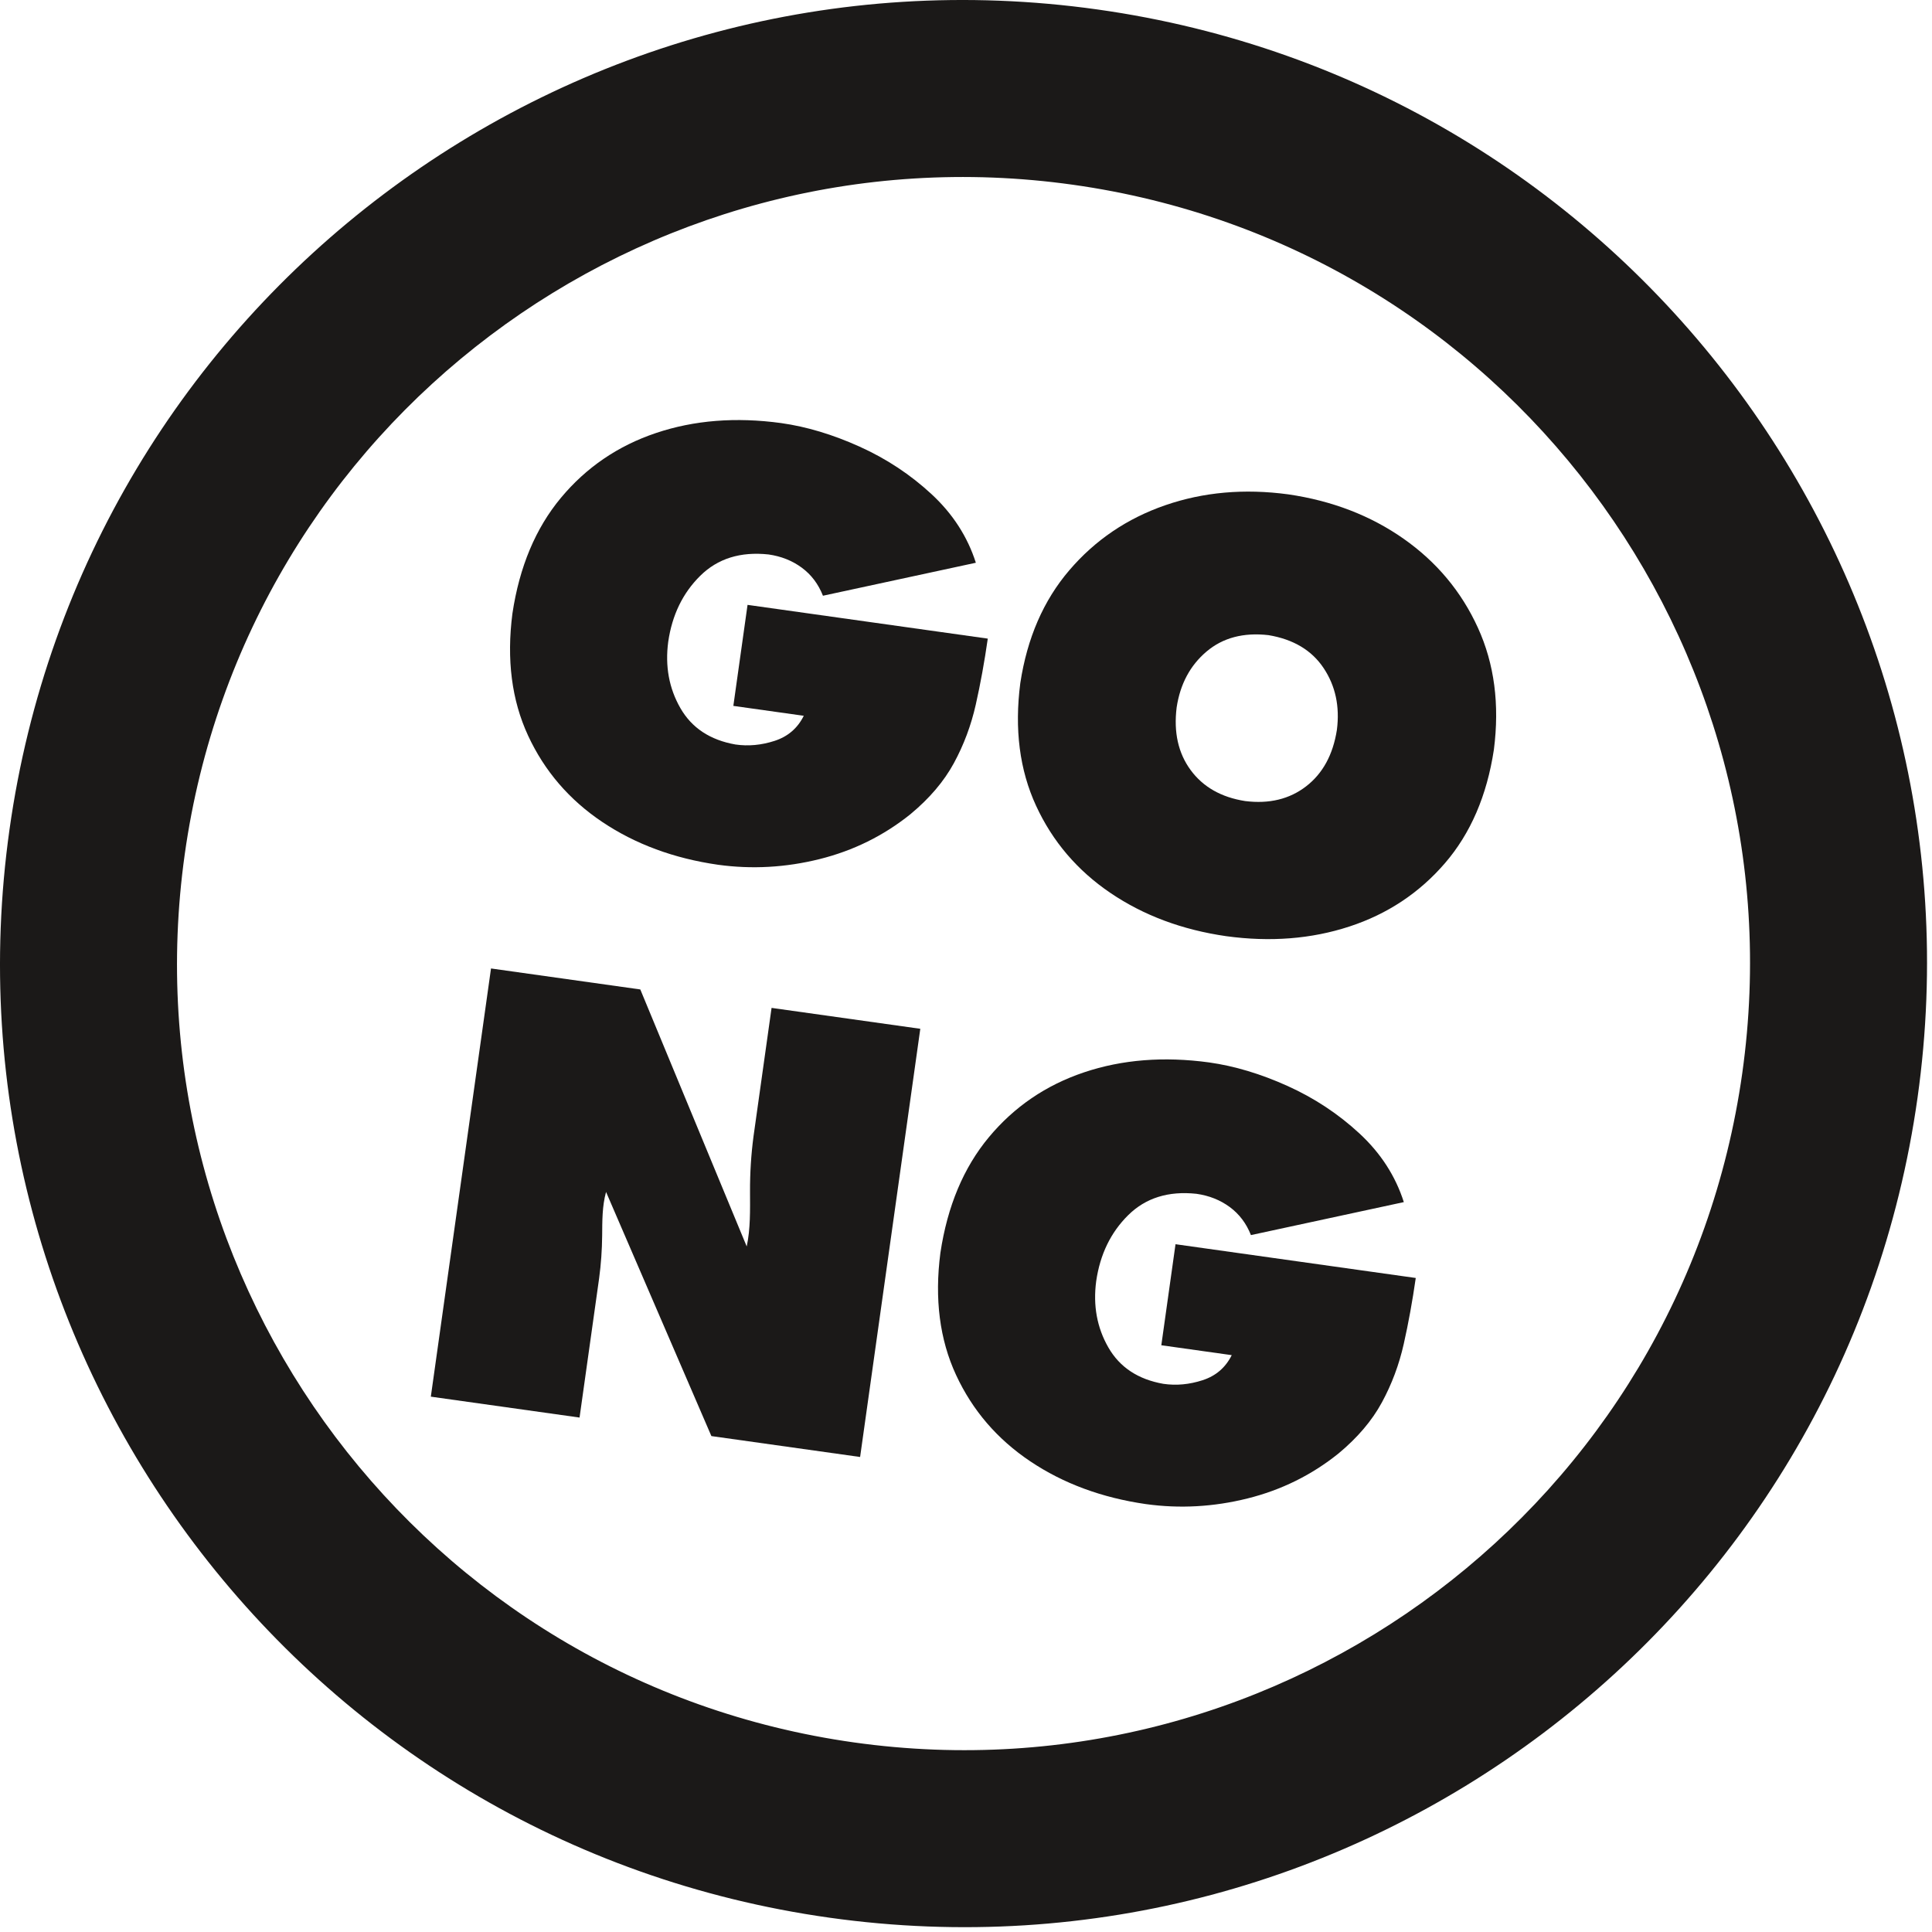 <svg xmlns="http://www.w3.org/2000/svg" width="287" height="287" viewBox="0 0 287 287" fill="none"><path fill-rule="evenodd" clip-rule="evenodd" d="M163.052 1.41C241.325 12.411 295.854 84.783 284.853 163.059C273.851 241.335 201.485 295.874 123.211 284.874C44.939 273.873 -9.591 201.501 1.411 123.226C12.412 44.95 84.779 -9.59 163.052 1.41ZM159.392 27.445C95.502 18.466 36.428 62.984 27.446 126.884C18.464 190.784 62.98 249.861 126.87 258.84C190.761 267.819 249.835 223.3 258.818 159.4C267.798 95.5 223.284 36.424 159.392 27.445Z" fill="#1B1918"></path><path fill-rule="evenodd" clip-rule="evenodd" d="M64 207.475L72.94 143.866L95.117 146.983L110.925 185.163C111.487 182.528 111.426 179.777 111.416 177.006C111.406 174.235 111.579 171.497 111.937 168.789L114.617 149.723L136.711 152.828L127.77 216.436L105.677 213.331L90.029 177.065C89.44 179.211 89.472 181.403 89.452 183.543C89.432 185.685 89.281 187.807 88.998 189.91L86.093 210.579L64 207.475Z" fill="#1B1918"></path><path fill-rule="evenodd" clip-rule="evenodd" d="M174.624 184.829L210.312 189.845C209.817 193.293 209.223 196.559 208.529 199.641C207.836 202.724 206.752 205.621 205.277 208.336C203.804 211.052 201.65 213.582 198.816 215.931C194.837 219.125 190.335 221.347 185.307 222.599C180.279 223.851 175.253 224.13 170.23 223.436C163.692 222.495 157.967 220.378 153.053 217.085C148.14 213.793 144.465 209.517 142.026 204.258C139.587 198.999 138.81 192.95 139.697 186.112C140.738 179.175 143.14 173.448 146.902 168.928C150.665 164.408 155.376 161.199 161.036 159.297C166.695 157.396 172.89 156.907 179.624 157.826C183.396 158.357 187.277 159.522 191.266 161.322C195.255 163.123 198.822 165.479 201.966 168.394C205.11 171.308 207.301 174.701 208.54 178.574L185.827 183.474C185.144 181.738 184.095 180.349 182.68 179.306C181.266 178.263 179.619 177.608 177.741 177.341C173.57 176.893 170.188 177.95 167.595 180.511C165.001 183.074 163.417 186.34 162.842 190.31C162.357 193.942 162.96 197.227 164.65 200.168C166.339 203.111 169.064 204.911 172.827 205.571C174.734 205.85 176.674 205.67 178.645 205.031C180.617 204.393 182.06 203.152 182.975 201.308L172.515 199.838L174.624 184.829Z" fill="#1B1918"></path><path fill-rule="evenodd" clip-rule="evenodd" d="M111.049 89.853L146.736 94.867C146.242 98.317 145.648 101.583 144.953 104.665C144.26 107.747 143.176 110.645 141.702 113.359C140.227 116.075 138.074 118.606 135.24 120.954C131.262 124.149 126.759 126.371 121.731 127.623C116.704 128.873 111.677 129.152 106.655 128.459C100.116 127.519 94.391 125.402 89.477 122.109C84.565 118.816 80.889 114.54 78.45 109.28C76.011 104.022 75.236 97.973 76.121 91.134C77.162 84.198 79.564 78.47 83.326 73.951C87.089 69.432 91.8 66.221 97.459 64.321C103.12 62.42 109.315 61.929 116.048 62.85C119.82 63.38 123.701 64.546 127.69 66.346C131.68 68.146 135.247 70.503 138.391 73.417C141.535 76.33 143.726 79.724 144.964 83.597L122.25 88.497C121.568 86.761 120.519 85.372 119.105 84.329C117.69 83.287 116.044 82.632 114.165 82.364C109.995 81.916 106.612 82.974 104.02 85.535C101.426 88.097 99.841 91.362 99.266 95.333C98.782 98.966 99.385 102.251 101.074 105.192C102.763 108.133 105.489 109.935 109.252 110.595C111.159 110.873 113.098 110.694 115.07 110.055C117.042 109.416 118.485 108.174 119.401 106.331L108.939 104.861L111.049 89.853Z" fill="#1B1918"></path><path fill-rule="evenodd" clip-rule="evenodd" d="M191.377 73.437C197.889 74.389 203.599 76.588 208.507 80.033C213.415 83.478 217.094 87.883 219.541 93.247C221.99 98.612 222.783 104.652 221.917 111.365C220.882 118.186 218.458 123.807 214.645 128.23C210.831 132.651 206.1 135.788 200.449 137.637C194.798 139.486 188.699 139.964 182.153 139.07C175.612 138.126 169.882 135.986 164.959 132.65C160.038 129.314 156.353 124.995 153.908 119.693C151.461 114.393 150.68 108.32 151.566 101.478C152.583 94.786 155.01 89.198 158.843 84.717C162.676 80.234 167.426 77.015 173.093 75.055C178.76 73.097 184.854 72.557 191.377 73.437ZM188.437 94.351C184.716 93.925 181.642 94.741 179.217 96.799C176.793 98.859 175.317 101.621 174.792 105.087C174.333 108.781 175.026 111.884 176.873 114.396C178.72 116.908 181.421 118.443 184.974 118.999C188.542 119.443 191.56 118.712 194.028 116.807C196.497 114.902 198.019 112.109 198.595 108.432C199.045 104.955 198.389 101.893 196.626 99.246C194.862 96.599 192.133 94.968 188.437 94.351Z" fill="#1B1918"></path></svg>